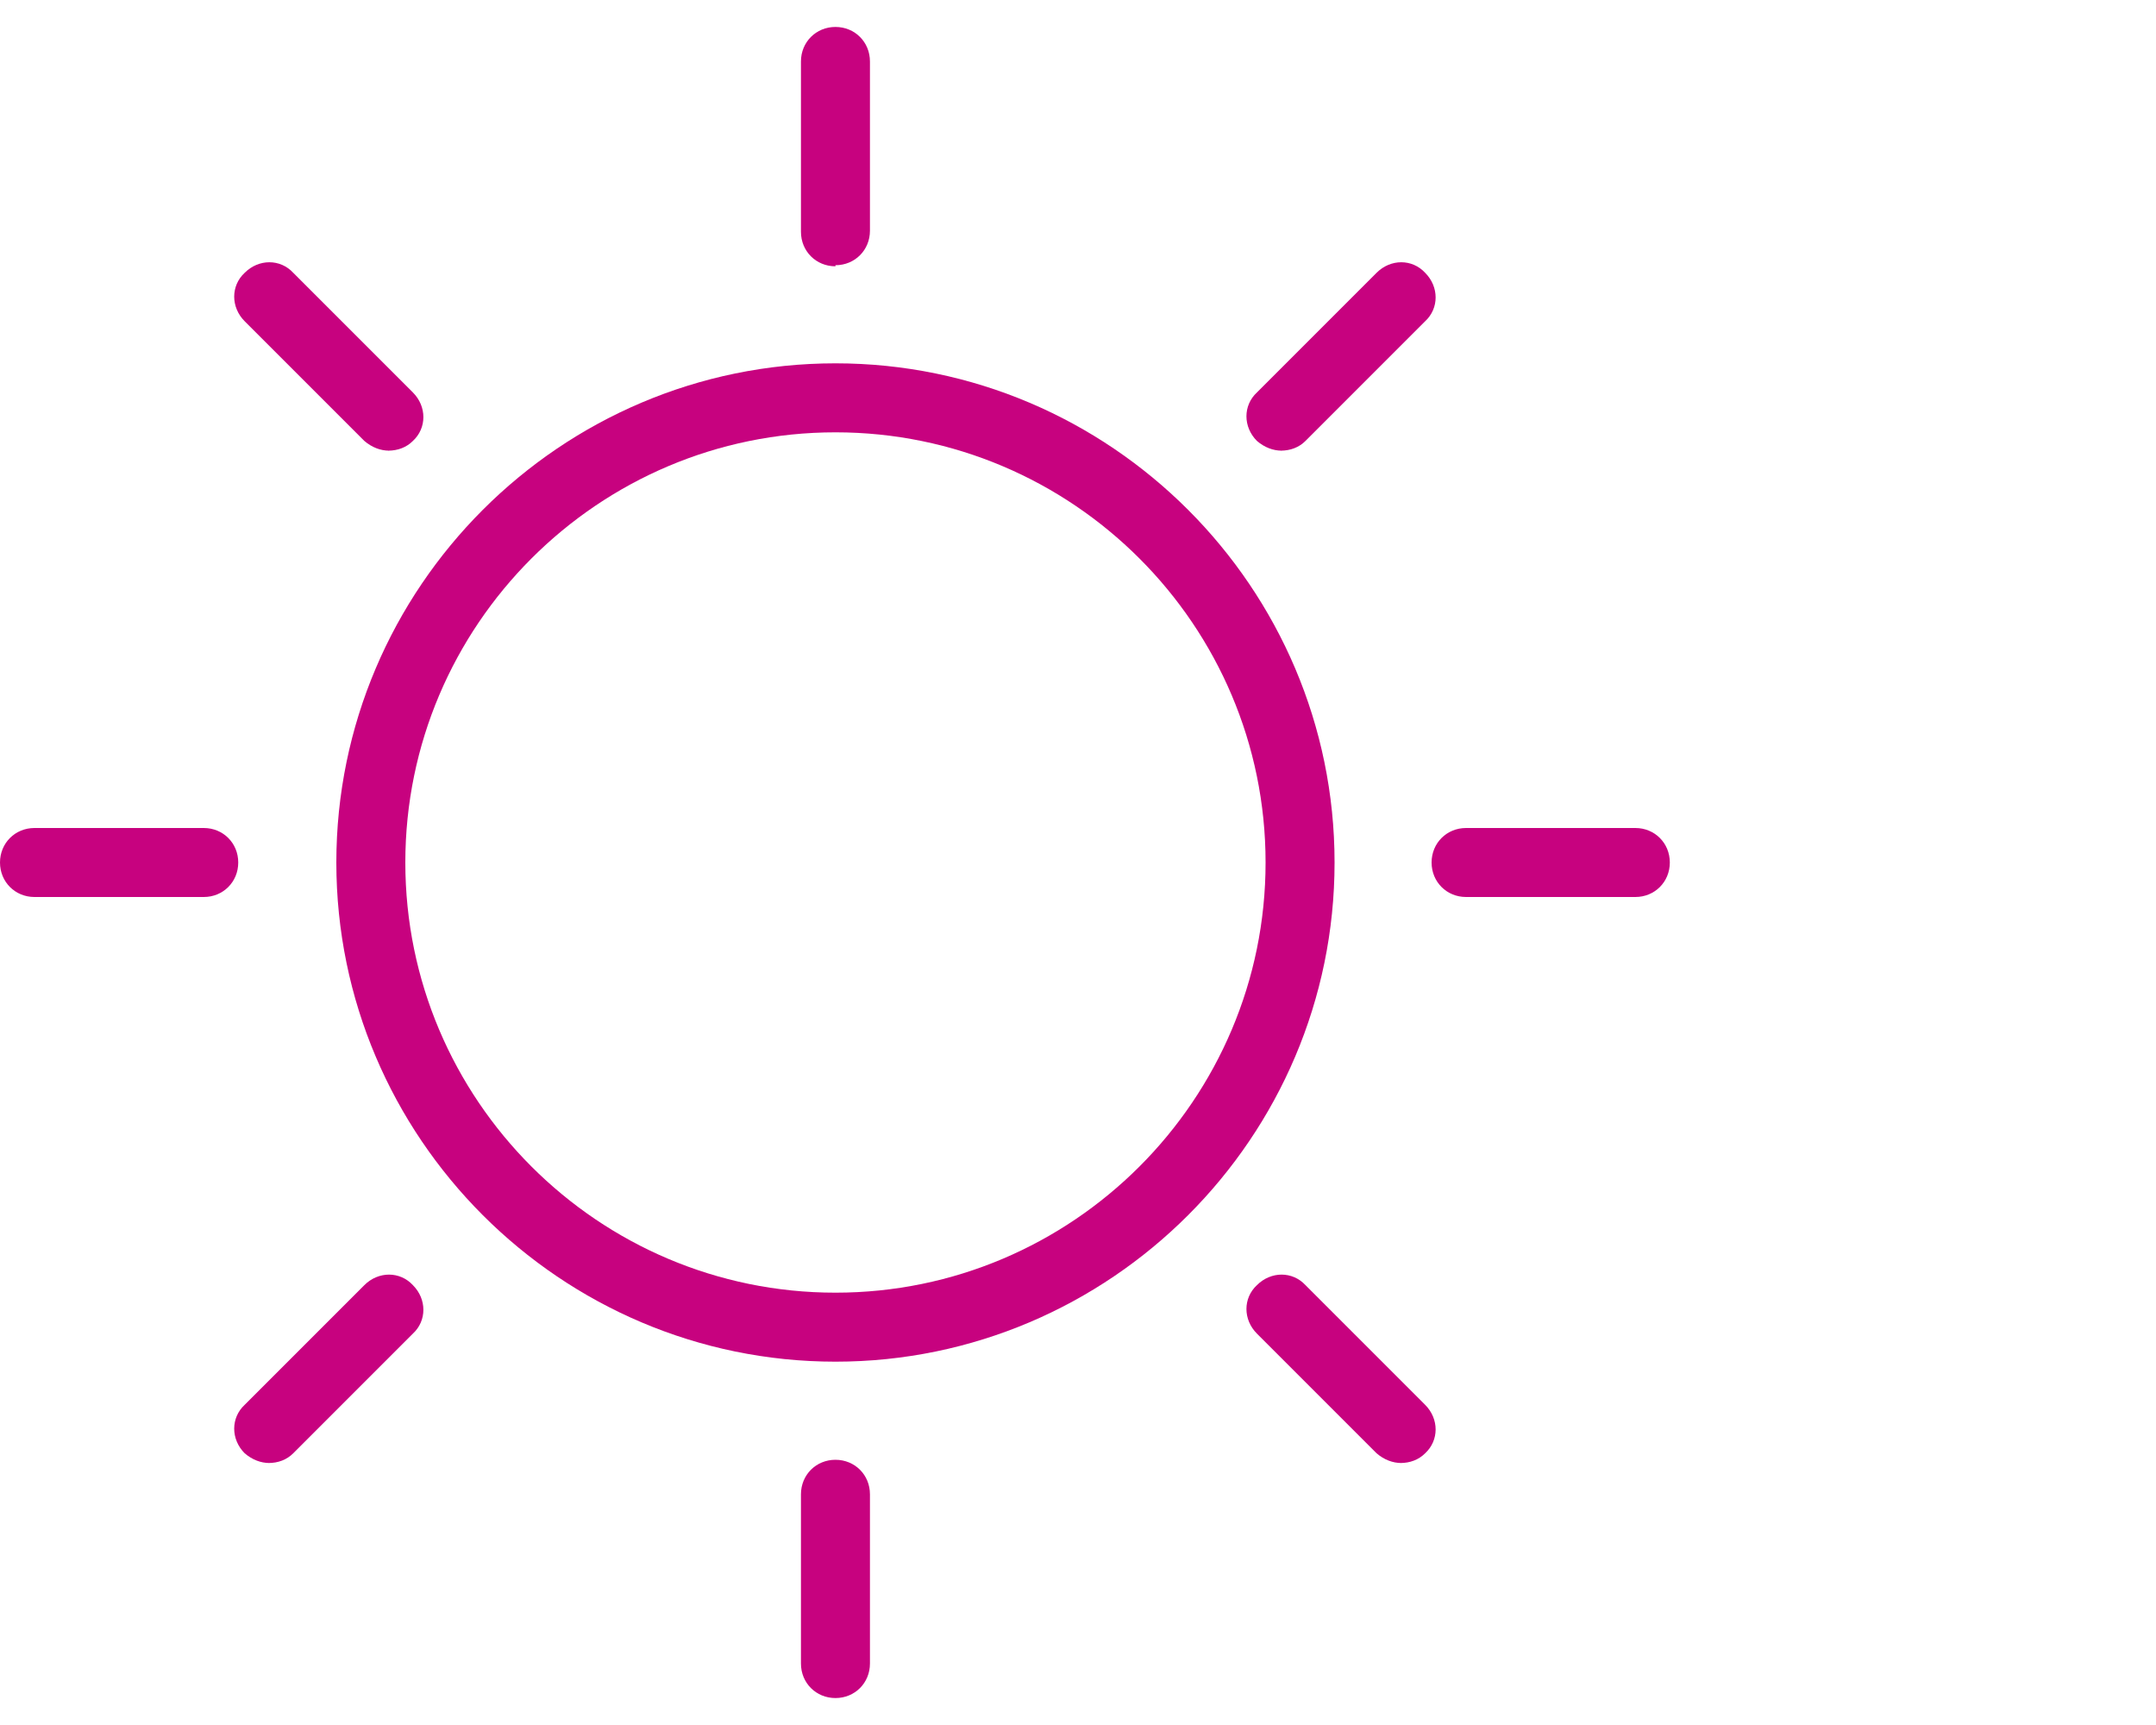 <?xml version="1.0" encoding="UTF-8"?>
<svg xmlns="http://www.w3.org/2000/svg" version="1.1" viewBox="0 0 200 160">
  <!-- Generator: Adobe Illustrator 29.7.1, SVG Export Plug-In . SVG Version: 2.1.1 Build 8)  -->
  <defs>
    <style>
      .st0 {
        fill: #c7017f;
      }

      .st1 {
        fill: #c7027f;
      }

      .st2 {
        display: none;
      }
    </style>
  </defs>
  <g id="Livello_1" class="st2">
    <g>
      <path class="st1" d="M94.4,159.8v-23.6c-14.9,4.5-29.6,0-40.7-12.8-11.2-12.9-15.3-30.8-9.5-41.6.4-.7,1.1-1.3,1.9-1.6,12.2-3.9,25.6-1.4,36.9,6.8,10.9,7.9,17.9,20,17.9,30.7v42M49.4,86c-3.6,8.6.3,22.8,9.3,33.2,4,4.6,14,13.9,28.6,12-4.2-3.3-8.8-8.4-12.7-16.2l-.2-.4c-.9-1.6-.3-3.5,1.2-4.4,1.6-.9,3.5-.3,4.4,1.2,0,.1.2.3.3.7,4.6,9,9.9,13.7,14.2,16.2v-10.5c0-8.7-6-18.7-15.2-25.5-9.2-6.7-20-9-29.8-6.3"/>
      <path class="st1" d="M114.9,138.1c-6.5,0-12.6-1.8-17.6-5.4-1-.7-1.5-2-1.3-3.2.2-1.2,1.1-2.2,2.3-2.5,21.9-6,30.8-23.2,32.2-28.8.4-1.7,2.2-2.8,3.9-2.4,1.7.4,2.8,2.2,2.4,3.9,0,.2-5.9,21-29.3,30.9,10.6,3.3,23.4-1.5,32.5-8.8,11.3-9,21.8-25.7,14.9-43.8-10.2-3.6-24.1-1.2-35.1,6.2-7.1,4.7-18.9,15.6-18.9,35.2s-1.5,3.2-3.2,3.2-3.2-1.5-3.2-3.2c0-16.7,7.7-31.1,21.8-40.5,13.4-8.9,30-11.4,42.4-6.3.8.3,1.4.9,1.7,1.7,9.3,21.8-3,42-16.3,52.6-9.3,7.4-19.7,11.2-29.2,11.2"/>
      <path class="st0" d="M100,20.1c-14.9,0-28.6-5.4-36.8-14.5-1.2-1.3-1.1-3.4.2-4.6,1.3-1.2,3.4-1.1,4.6.2,6.9,7.7,18.9,12.3,31.9,12.3s24.9-4.6,31.8-12.2c1.2-1.3,3.3-1.4,4.6-.2,1.3,1.2,1.4,3.3.2,4.6-8.2,9-21.9,14.3-36.6,14.3"/>
      <path class="st0" d="M100,41.3c-29.7,0-56-12.2-67-31-.9-1.5-.4-3.5,1.2-4.4,1.5-.9,3.5-.4,4.4,1.2,9.7,16.6,34.4,27.8,61.4,27.8s51.6-11.1,61.4-27.6c.9-1.5,2.9-2,4.4-1.1,1.5.9,2.1,2.9,1.1,4.4-11,18.7-37.3,30.8-66.9,30.8"/>
      <path class="st0" d="M100,66.2c-42,0-79.5-20.7-93.4-51.6-.7-1.6,0-3.5,1.6-4.3,1.6-.7,3.6,0,4.3,1.6,12.9,28.6,48,47.8,87.5,47.8s74.5-19.2,87.5-47.7c.7-1.6,2.7-2.4,4.3-1.6,1.6.7,2.4,2.7,1.6,4.3-13.9,30.8-51.5,51.5-93.3,51.5"/>
    </g>
  </g>
  <g id="Livello_3" class="st2">
    <g>
      <path class="st1" d="M50,19.1h0c1.8,0,3.2,1.4,3.2,3.2v1.8c12.7-10.6,29-17,46.8-17s36.7,7.5,49.7,19.6h4.7s0-4.5,0-4.5C140.2,8.9,121,.6,100,.6s-37.1,7-50.8,18.5h.8Z"/>
      <path class="st1" d="M160.9,29.2v.8c0,.9-.3,1.7-.9,2.3-.6.6-1.4,1-2.3,1h-1.8c10.6,12.7,17,29,17,46.8s-7.5,36.7-19.6,49.7v4.7s4.5,0,4.5,0c13.4-14.2,21.7-33.4,21.7-54.4s-7-37.1-18.5-50.8"/>
      <path class="st1" d="M150,140.9h0c-.9,0-1.7-.3-2.3-.9-.6-.6-1-1.4-1-2.3v-1.8c-12.7,10.6-29,17-46.8,17s-36.7-7.5-49.7-19.6h-4.7s0,4.5,0,4.5c14.2,13.4,33.4,21.7,54.4,21.7s37.1-7,50.8-18.5h-.8Z"/>
      <path class="st1" d="M39.1,130c0-.9.3-1.7.9-2.3.6-.6,1.4-1,2.3-1h1.8c-10.6-12.7-17-29-17-46.8s7.5-36.7,19.6-49.7v-4.7s-4.5,0-4.5,0c-13.4,14.2-21.7,33.4-21.7,54.4s7,37.1,18.5,50.8v-.8Z"/>
      <path class="st1" d="M48.3,38.4c-1.7,0-3.2-1.4-3.2-3.1l-.3-7.7-7.7.3c-1.8,0-3.3-1.3-3.4-3.1,0-1.8,1.3-3.3,3.1-3.4l10.9-.4c1.8,0,3.3,1.3,3.4,3.1l.4,10.9c0,1.8-1.3,3.3-3.1,3.4,0,0,0,0-.1,0"/>
      <path class="st1" d="M144.8,31.5c-1.7,0-3.2-1.4-3.2-3.1,0-1.8,1.3-3.3,3.1-3.4l7.7-.3-.3-7.7c0-1.8,1.3-3.3,3.1-3.4,1.8,0,3.3,1.3,3.4,3.1l.4,10.9c0,1.8-1.3,3.3-3.1,3.4l-10.9.4s0,0-.1,0"/>
      <path class="st1" d="M152.1,139c-1.7,0-3.2-1.4-3.2-3.1l-.4-10.9c0-1.8,1.3-3.3,3.1-3.4,1.8,0,3.3,1.3,3.4,3.1l.3,7.7,7.7-.3c1.8,0,3.3,1.3,3.4,3.1,0,1.8-1.3,3.3-3.1,3.4l-10.9.4s0,0-.1,0"/>
      <path class="st1" d="M44.7,146.3c-1.7,0-3.2-1.4-3.2-3.1l-.4-10.9c0-1.8,1.3-3.3,3.1-3.4l10.9-.4c1.8,0,3.3,1.3,3.4,3.1,0,1.8-1.3,3.3-3.1,3.4l-7.7.3.3,7.7c0,1.8-1.3,3.3-3.1,3.4,0,0,0,0-.1,0"/>
      <path class="st0" d="M90,145.5c-.3,0-.6,0-.9-.1-1.5-.4-2.5-1.8-2.4-3.4l4.5-53.2-15.8.2c-1.2,0-2.2-.6-2.8-1.5-.6-1-.7-2.1-.2-3.2l30.9-63.2c.7-1.4,2.3-2.1,3.8-1.7,1.5.4,2.5,1.8,2.4,3.4l-4.5,53.2,15.8-.2c1.2,0,2.2.6,2.8,1.5.6.9.7,2.1.2,3.2l-30.9,63.2c-.6,1.1-1.7,1.8-2.9,1.8M94.9,82.2c.9,0,1.8.4,2.4,1,.6.7.9,1.6.9,2.5l-3.4,39.6,21-42.9-14.1.2c-1,0-1.8-.4-2.4-1-.6-.7-.9-1.6-.9-2.5l3.4-39.6-21,42.9,14.1-.2h0Z"/>
    </g>
  </g>
  <g id="Livello_2" class="st2">
    <g>
      <path class="st1" d="M12.8,15.5H4.4c-1.8,0-3.2-1.4-3.2-3.2s1.4-3.2,3.2-3.2h8.5c1.8,0,3.2,1.4,3.2,3.2s-1.4,3.2-3.2,3.2"/>
      <path class="st1" d="M12.8,33.7H4.4c-1.8,0-3.2-1.4-3.2-3.2s1.4-3.2,3.2-3.2h8.5c1.8,0,3.2,1.4,3.2,3.2s-1.4,3.2-3.2,3.2"/>
      <path class="st1" d="M12.8,51.9H4.4c-1.8,0-3.2-1.5-3.2-3.2s1.4-3.2,3.2-3.2h8.5c1.8,0,3.2,1.4,3.2,3.2s-1.4,3.2-3.2,3.2"/>
      <path class="st1" d="M12.8,70.1H4.4c-1.8,0-3.2-1.5-3.2-3.2s1.4-3.2,3.2-3.2h8.5c1.8,0,3.2,1.5,3.2,3.2s-1.4,3.2-3.2,3.2"/>
      <path class="st1" d="M12.8,88.3H4.4c-1.8,0-3.2-1.5-3.2-3.2s1.4-3.2,3.2-3.2h8.5c1.8,0,3.2,1.5,3.2,3.2s-1.4,3.2-3.2,3.2"/>
      <path class="st1" d="M12.8,106.5H4.4c-1.8,0-3.2-1.5-3.2-3.2s1.4-3.2,3.2-3.2h8.5c1.8,0,3.2,1.5,3.2,3.2s-1.4,3.2-3.2,3.2"/>
      <path class="st1" d="M12.8,124.7H4.4c-1.8,0-3.2-1.5-3.2-3.2s1.4-3.2,3.2-3.2h8.5c1.8,0,3.2,1.5,3.2,3.2s-1.4,3.2-3.2,3.2"/>
      <path class="st1" d="M12.8,142.9H4.4c-1.8,0-3.2-1.5-3.2-3.2s1.4-3.2,3.2-3.2h8.5c1.8,0,3.2,1.5,3.2,3.2s-1.4,3.2-3.2,3.2"/>
      <path class="st1" d="M20.2,159.5c-1.8,0-3.2-1.5-3.2-3.2v-8.5c0-1.8,1.4-3.2,3.2-3.2s3.2,1.5,3.2,3.2v8.5c0,1.8-1.4,3.2-3.2,3.2"/>
      <path class="st1" d="M38.4,159.5c-1.8,0-3.2-1.5-3.2-3.2v-8.5c0-1.8,1.4-3.2,3.2-3.2s3.2,1.5,3.2,3.2v8.5c0,1.8-1.4,3.2-3.2,3.2"/>
      <path class="st1" d="M56.6,159.5c-1.8,0-3.2-1.5-3.2-3.2v-8.5c0-1.8,1.4-3.2,3.2-3.2s3.2,1.5,3.2,3.2v8.5c0,1.8-1.4,3.2-3.2,3.2"/>
      <path class="st1" d="M74.8,159.5c-1.8,0-3.2-1.5-3.2-3.2v-8.5c0-1.8,1.4-3.2,3.2-3.2s3.2,1.5,3.2,3.2v8.5c0,1.8-1.4,3.2-3.2,3.2"/>
      <path class="st1" d="M93,159.5c-1.8,0-3.2-1.5-3.2-3.2v-8.5c0-1.8,1.4-3.2,3.2-3.2s3.2,1.5,3.2,3.2v8.5c0,1.8-1.4,3.2-3.2,3.2"/>
      <path class="st1" d="M111.2,159.5c-1.8,0-3.2-1.5-3.2-3.2v-8.5c0-1.8,1.4-3.2,3.2-3.2s3.2,1.5,3.2,3.2v8.5c0,1.8-1.4,3.2-3.2,3.2"/>
      <path class="st1" d="M129.4,159.5c-1.8,0-3.2-1.5-3.2-3.2v-8.5c0-1.8,1.4-3.2,3.2-3.2s3.2,1.5,3.2,3.2v8.5c0,1.8-1.4,3.2-3.2,3.2"/>
      <path class="st1" d="M147.6,159.5c-1.8,0-3.2-1.5-3.2-3.2v-8.5c0-1.8,1.4-3.2,3.2-3.2s3.2,1.5,3.2,3.2v8.5c0,1.8-1.4,3.2-3.2,3.2"/>
      <path class="st1" d="M165.8,159.5c-1.8,0-3.2-1.5-3.2-3.2v-8.5c0-1.8,1.4-3.2,3.2-3.2s3.2,1.5,3.2,3.2v8.5c0,1.8-1.4,3.2-3.2,3.2"/>
      <path class="st1" d="M184,159.5c-1.8,0-3.2-1.5-3.2-3.2v-8.5c0-1.8,1.4-3.2,3.2-3.2s3.2,1.5,3.2,3.2v8.5c0,1.8-1.4,3.2-3.2,3.2"/>
      <path class="st1" d="M4.4,159.5c-1.8,0-3.2-1.5-3.2-3.2V3.7C1.1,1.9,2.6.5,4.4.5s3.2,1.5,3.2,3.2v152.5c0,1.8-1.4,3.2-3.2,3.2"/>
      <path class="st1" d="M190,121.6c-13.7,0-24.9-11.2-24.9-24.9V25.4c0-10.1-8.2-18.4-18.4-18.4s-18.4,8.2-18.4,18.4v71.4c0,13.7-11.2,24.9-24.9,24.9s-24.9-11.2-24.9-24.9v-47.5c0-10.1-8.2-18.4-18.4-18.4s-18.4,8.3-18.4,18.4v69.2c0,1.8-1.4,3.2-3.2,3.2s-3.2-1.5-3.2-3.2V49.2c0-13.7,11.2-24.9,24.9-24.9s24.9,11.2,24.9,24.9v47.5c0,10.1,8.2,18.4,18.4,18.4s18.4-8.2,18.4-18.4V25.4c0-13.7,11.2-24.9,24.9-24.9s24.9,11.2,24.9,24.9v71.4c0,10.1,8.2,18.4,18.4,18.4s3.2,1.5,3.2,3.2-1.4,3.2-3.2,3.2"/>
      <path class="st1" d="M195.6,159.5H4.4c-1.8,0-3.2-1.5-3.2-3.2s1.4-3.2,3.2-3.2h191.3c1.8,0,3.2,1.5,3.2,3.2s-1.4,3.2-3.2,3.2"/>
    </g>
  </g>
  <g id="Livello_4">
    <g>
      <path class="st1" d="M77.5,126.3c-25.5,0-46.3-20.8-46.3-46.3s20.8-46.3,46.3-46.3,46.3,20.8,46.3,46.3-20.8,46.3-46.3,46.3M77.5,40.1c-22,0-39.9,17.9-39.9,39.9s17.9,39.9,39.9,39.9,39.9-17.9,39.9-39.9-17.9-39.9-39.9-39.9"/>
      <path class="st1" d="M77.5,24.7c-1.8,0-3.2-1.4-3.2-3.2V5.7c0-1.8,1.4-3.2,3.2-3.2s3.2,1.4,3.2,3.2v15.7c0,1.8-1.4,3.2-3.2,3.2"/>
      <path class="st1" d="M118.9,41.8c-.8,0-1.6-.3-2.3-.9-1.3-1.3-1.3-3.3,0-4.5l11.1-11.1c1.3-1.3,3.3-1.3,4.5,0,1.3,1.3,1.3,3.3,0,4.5l-11.1,11.1c-.6.6-1.4.9-2.3.9"/>
      <path class="st1" d="M151.7,83.2h-15.7c-1.8,0-3.2-1.4-3.2-3.2s1.4-3.2,3.2-3.2h15.7c1.8,0,3.2,1.4,3.2,3.2s-1.4,3.2-3.2,3.2"/>
      <path class="st1" d="M130,135.7c-.8,0-1.6-.3-2.3-.9l-11.1-11.1c-1.3-1.3-1.3-3.3,0-4.5,1.3-1.3,3.3-1.3,4.5,0l11.1,11.1c1.3,1.3,1.3,3.3,0,4.5-.6.6-1.4.9-2.3.9"/>
      <path class="st1" d="M77.5,157.5c-1.8,0-3.2-1.4-3.2-3.2v-15.7c0-1.8,1.4-3.2,3.2-3.2s3.2,1.4,3.2,3.2v15.7c0,1.8-1.4,3.2-3.2,3.2"/>
      <path class="st1" d="M25,135.7c-.8,0-1.6-.3-2.3-.9-1.3-1.3-1.3-3.3,0-4.5l11.1-11.1c1.3-1.3,3.3-1.3,4.5,0,1.3,1.3,1.3,3.3,0,4.5l-11.1,11.1c-.6.6-1.4.9-2.3.9"/>
      <path class="st1" d="M18.9,83.2H3.2c-1.8,0-3.2-1.4-3.2-3.2s1.4-3.2,3.2-3.2h15.7c1.8,0,3.2,1.4,3.2,3.2s-1.4,3.2-3.2,3.2"/>
      <path class="st1" d="M36.1,41.8c-.8,0-1.6-.3-2.3-.9l-11.1-11.1c-1.3-1.3-1.3-3.3,0-4.5,1.3-1.3,3.3-1.3,4.5,0l11.1,11.1c1.3,1.3,1.3,3.3,0,4.5-.6.6-1.4.9-2.3.9"/>
    </g>
  </g>
</svg>